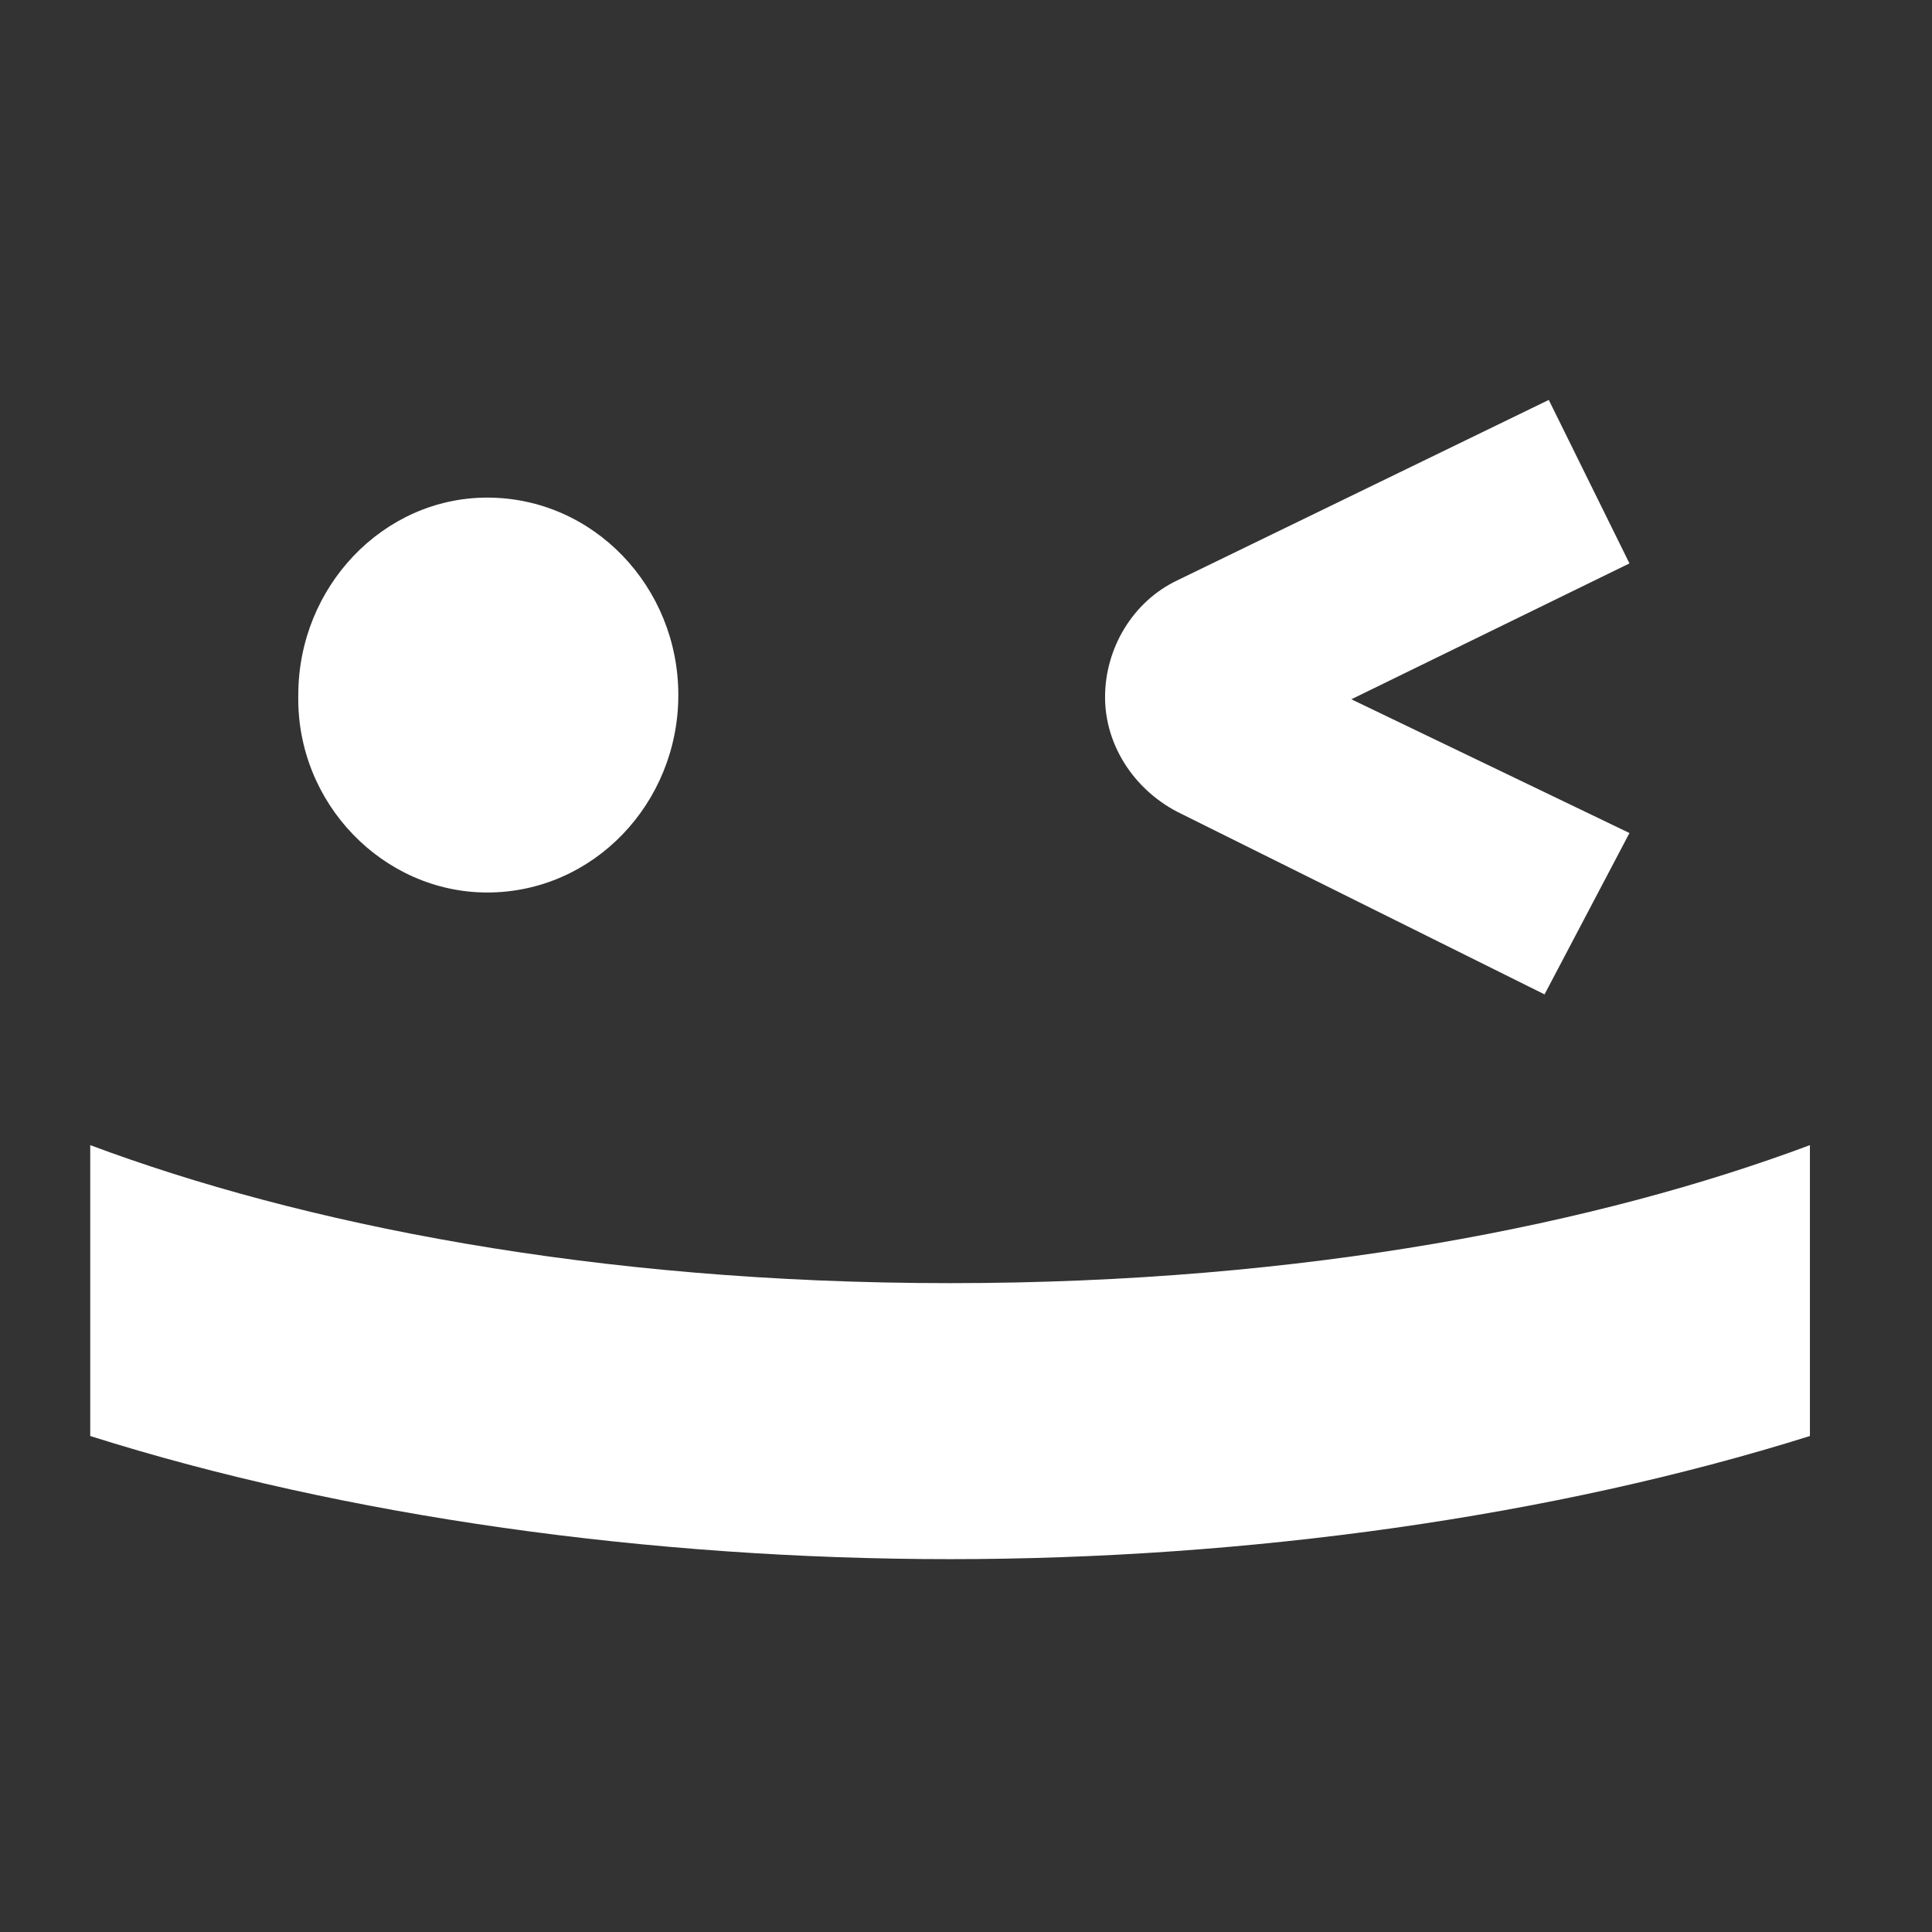 <svg width="91" height="91" viewBox="0 0 91 91" fill="none" xmlns="http://www.w3.org/2000/svg">
<rect x="0" y="0" width="91" height="91" fill="#333333" stroke="none"/>
<path d="M22.95 42.038C27.95 42.038 31.95 37.837 31.95 32.737C31.95 27.637 27.95 23.438 22.95 23.438C18.05 23.438 14.05 27.637 14.05 32.737C13.95 37.837 18.05 42.038 22.95 42.038Z" fill="white"/>
<path d="M55.45 38.237L72.75 46.837L76.75 39.237L63.65 32.937L76.75 26.537L72.95 18.837L55.45 27.337C53.35 28.337 52.05 30.537 52.05 32.837C52.05 35.037 53.35 37.137 55.45 38.237Z" fill="white"/>
<path d="M44.75 60.438C27.95 60.438 14.15 57.638 4.25 53.938V67.638C16.25 71.438 30.65 73.438 44.75 73.438C58.75 73.438 73.15 71.438 85.25 67.638V53.938C75.35 57.638 61.55 60.438 44.75 60.438Z" fill="white"/>
</svg>
